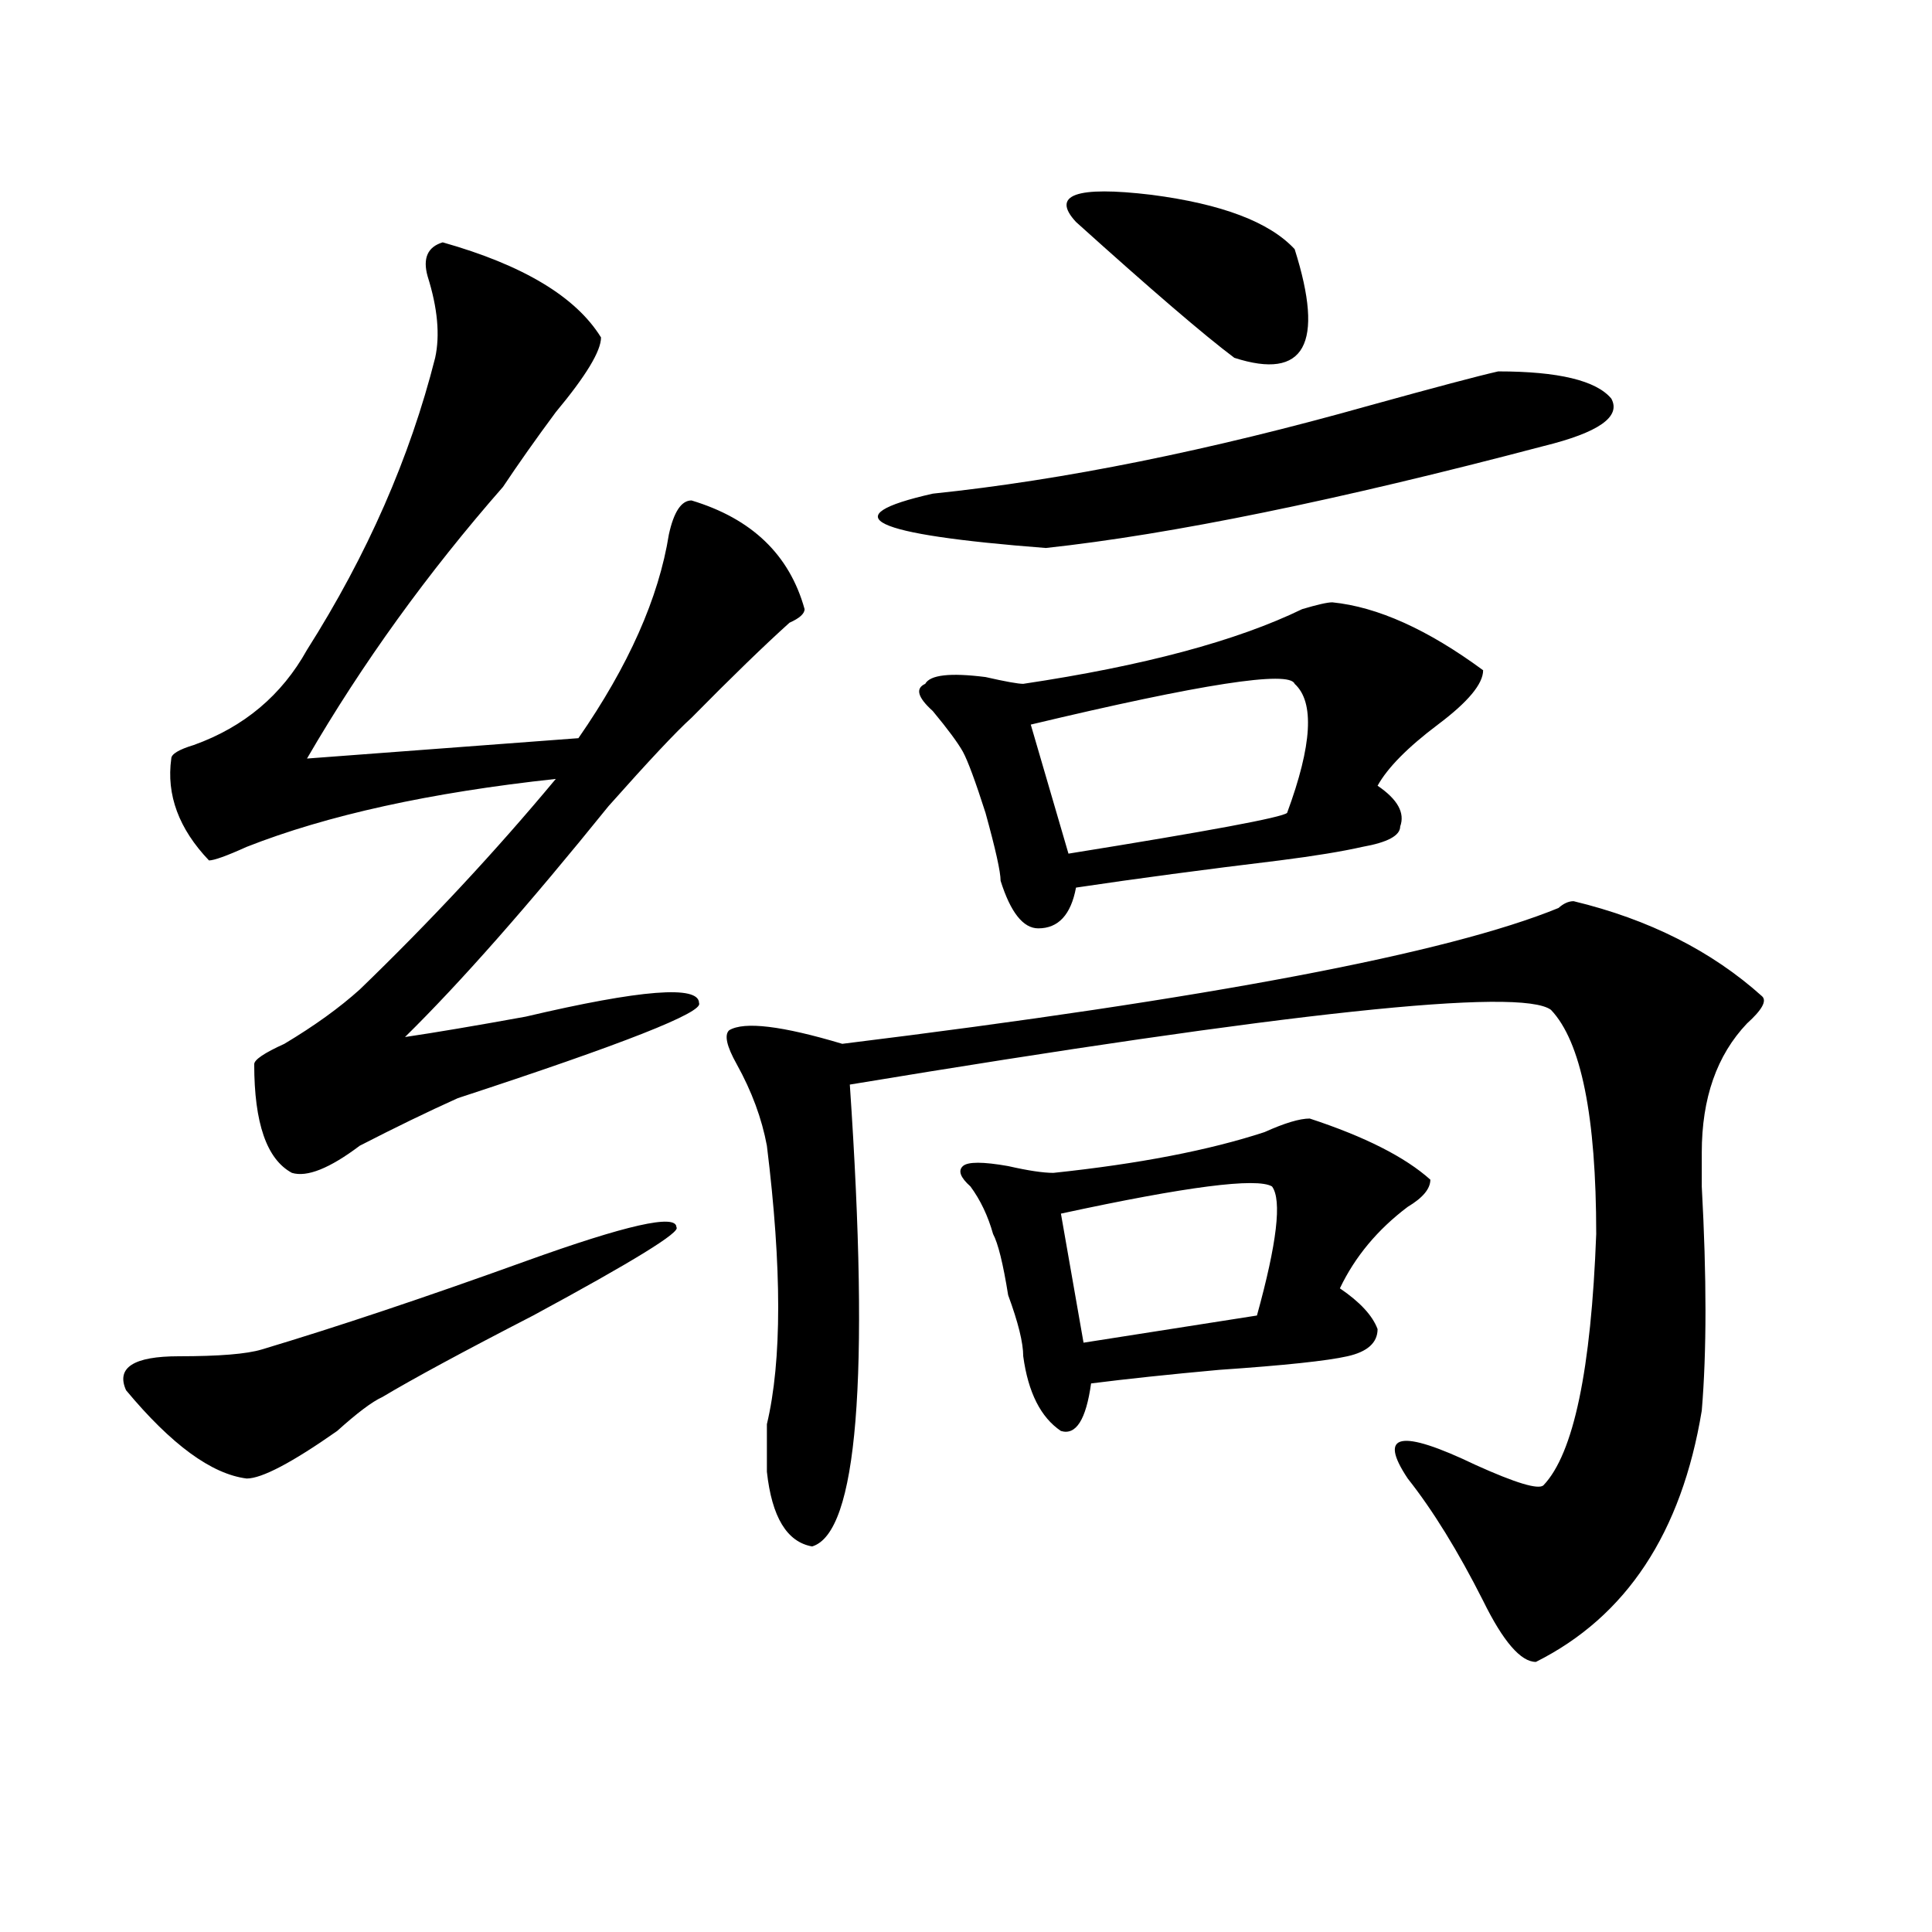 <?xml version="1.0" encoding="utf-8"?>
<!-- Generator: Adobe Illustrator 16.0.0, SVG Export Plug-In . SVG Version: 6.00 Build 0)  -->
<!DOCTYPE svg PUBLIC "-//W3C//DTD SVG 1.1//EN" "http://www.w3.org/Graphics/SVG/1.1/DTD/svg11.dtd">
<svg version="1.1" id="图层_1" xmlns="http://www.w3.org/2000/svg" xmlns:xlink="http://www.w3.org/1999/xlink" x="0px" y="0px"
	 width="1000px" height="1000px" viewBox="0 0 1000 1000" enable-background="new 0 0 1000 1000" xml:space="preserve">
<path d="M350.113,635.203c2.561,2.362-22.134,17.578-74.145,45.703c-36.462,18.787-62.438,32.85-78.047,42.188
	c-5.243,2.362-13.048,8.24-23.414,17.578c-23.414,16.425-39.023,24.609-46.828,24.609c-18.231-2.307-39.023-17.578-62.438-45.703
	C59.999,707.878,69.145,702,92.559,702c20.792,0,35.121-1.153,42.926-3.516c39.023-11.7,84.511-26.916,136.582-45.703
	C324.077,634.05,350.113,628.172,350.113,635.203z M229.141,125.438c41.585,11.756,68.901,28.125,81.949,49.219
	c0,7.031-7.805,19.94-23.414,38.672C277.249,227.391,268.164,240.3,260.359,252c-39.023,44.55-72.864,91.406-101.461,140.625
	l140.484-10.547c25.976-37.463,41.584-72.619,46.828-105.469c2.561-11.7,6.463-17.578,11.707-17.578
	c31.219,9.394,50.73,28.125,58.535,56.25c0,2.362-2.622,4.725-7.805,7.031c-13.049,11.756-29.938,28.125-50.73,49.219
	c-7.805,7.031-22.134,22.303-42.926,45.703c-41.646,51.581-76.767,91.406-105.363,119.531c15.609-2.307,36.401-5.822,62.438-10.547
	c59.815-14.063,89.754-16.369,89.754-7.031c2.561,4.725-39.023,21.094-124.875,49.219c-15.609,7.031-32.56,15.271-50.73,24.609
	c-15.609,11.756-27.316,16.425-35.121,14.063c-13.048-7.031-19.512-25.763-19.512-56.25c0-2.307,5.183-5.822,15.609-10.547
	c15.609-9.338,28.597-18.731,39.023-28.125C222.616,477,256.457,440.69,287.676,403.172c-65.06,7.031-118.411,18.787-159.996,35.156
	c-10.427,4.725-16.95,7.031-19.512,7.031c-15.609-16.369-22.134-33.947-19.512-52.734c0-2.307,3.902-4.669,11.707-7.031
	c25.976-9.338,45.487-25.763,58.535-49.219c31.219-49.219,53.292-99.591,66.34-151.172c2.562-11.7,1.28-25.763-3.902-42.188
	C218.714,133.678,221.336,127.8,229.141,125.438z M814.492,466.453c39.023,9.394,71.522,25.818,97.559,49.219
	c2.561,2.362,0,7.031-7.805,14.063c-15.609,16.425-23.414,38.672-23.414,66.797c0,2.362,0,8.24,0,17.578
	c2.561,46.912,2.561,85.584,0,116.016c-10.427,63.281-39.023,106.622-85.852,130.078c-7.805,0-16.951-10.547-27.316-31.641
	c-13.049-25.818-26.036-46.856-39.023-63.281c-15.609-23.4-3.902-25.763,35.121-7.031c20.792,9.394,32.499,12.909,35.121,10.547
	c15.609-16.369,24.694-59.766,27.316-130.078c0-60.919-7.805-99.591-23.414-116.016c-15.609-11.7-136.582,1.209-362.918,38.672
	c10.365,152.381,3.902,232.031-19.512,239.063c-13.049-2.307-20.854-15.216-23.414-38.672c0-7.031,0-15.216,0-24.609
	c7.805-32.794,7.805-80.859,0-144.141c-2.622-14.063-7.805-28.125-15.609-42.188c-5.244-9.338-6.524-15.216-3.902-17.578
	c7.805-4.669,27.316-2.307,58.535,7.031c189.873-23.4,313.468-46.856,370.723-70.313
	C809.248,467.662,811.87,466.453,814.492,466.453z M775.469,192.234c31.219,0,50.73,4.725,58.535,14.063
	c5.183,9.394-6.524,17.578-35.121,24.609c-106.705,28.125-192.557,45.703-257.555,52.734
	c-91.096-7.031-110.607-16.369-58.535-28.125c67.62-7.031,143.045-22.247,226.336-45.703
	C742.908,200.475,765.042,194.597,775.469,192.234z M689.617,311.766c23.414,2.362,49.389,14.063,78.047,35.156
	c0,7.031-7.805,16.425-23.414,28.125c-15.609,11.756-26.036,22.303-31.219,31.641c10.365,7.031,14.268,14.063,11.707,21.094
	c0,4.725-6.524,8.24-19.512,10.547c-10.427,2.362-24.756,4.725-42.926,7.031c-39.023,4.725-74.145,9.394-105.363,14.063
	c-2.622,14.063-9.146,21.094-19.512,21.094c-7.805,0-14.329-8.185-19.512-24.609c0-4.669-2.622-16.369-7.805-35.156
	c-5.244-16.369-9.146-26.916-11.707-31.641c-2.622-4.669-7.805-11.7-15.609-21.094c-7.805-7.031-9.146-11.7-3.902-14.063
	c2.561-4.669,12.987-5.822,31.219-3.516c10.365,2.362,16.89,3.516,19.512,3.516c62.438-9.338,110.546-22.247,144.387-38.672
	C681.813,312.975,686.995,311.766,689.617,311.766z M677.91,578.953c28.597,9.394,49.389,19.94,62.438,31.641
	c0,4.725-3.902,9.394-11.707,14.063c-15.609,11.756-27.316,25.818-35.121,42.188c10.365,7.031,16.89,14.063,19.512,21.094
	c0,7.031-5.244,11.756-15.609,14.063c-10.427,2.362-32.561,4.725-66.34,7.031c-26.036,2.362-48.17,4.725-66.34,7.031
	c-2.622,18.787-7.805,26.972-15.609,24.609c-10.427-7.031-16.951-19.885-19.512-38.672c0-7.031-2.622-17.578-7.805-31.641
	c-2.622-16.369-5.244-26.916-7.805-31.641c-2.622-9.338-6.524-17.578-11.707-24.609c-5.244-4.669-6.524-8.185-3.902-10.547
	c2.561-2.307,10.365-2.307,23.414,0c10.365,2.362,18.17,3.516,23.414,3.516c44.206-4.669,80.607-11.7,109.266-21.094
	C664.861,581.315,672.666,578.953,677.91,578.953z M670.105,353.953c-2.622-7.031-48.17,0-136.582,21.094l19.512,66.797
	c72.803-11.7,110.546-18.731,113.168-21.094C679.19,385.594,680.471,363.347,670.105,353.953z M658.398,614.109
	c-7.805-4.669-44.268,0-109.266,14.063l11.707,66.797l89.754-14.063C660.959,643.443,663.581,621.141,658.398,614.109z
	 M556.938,114.891c-13.049-14.063,0-18.731,39.023-14.063c36.401,4.725,61.096,14.063,74.145,28.125
	c15.609,49.219,5.183,68.006-31.219,56.25C623.277,173.503,595.961,150.047,556.938,114.891z"/>
</svg>
